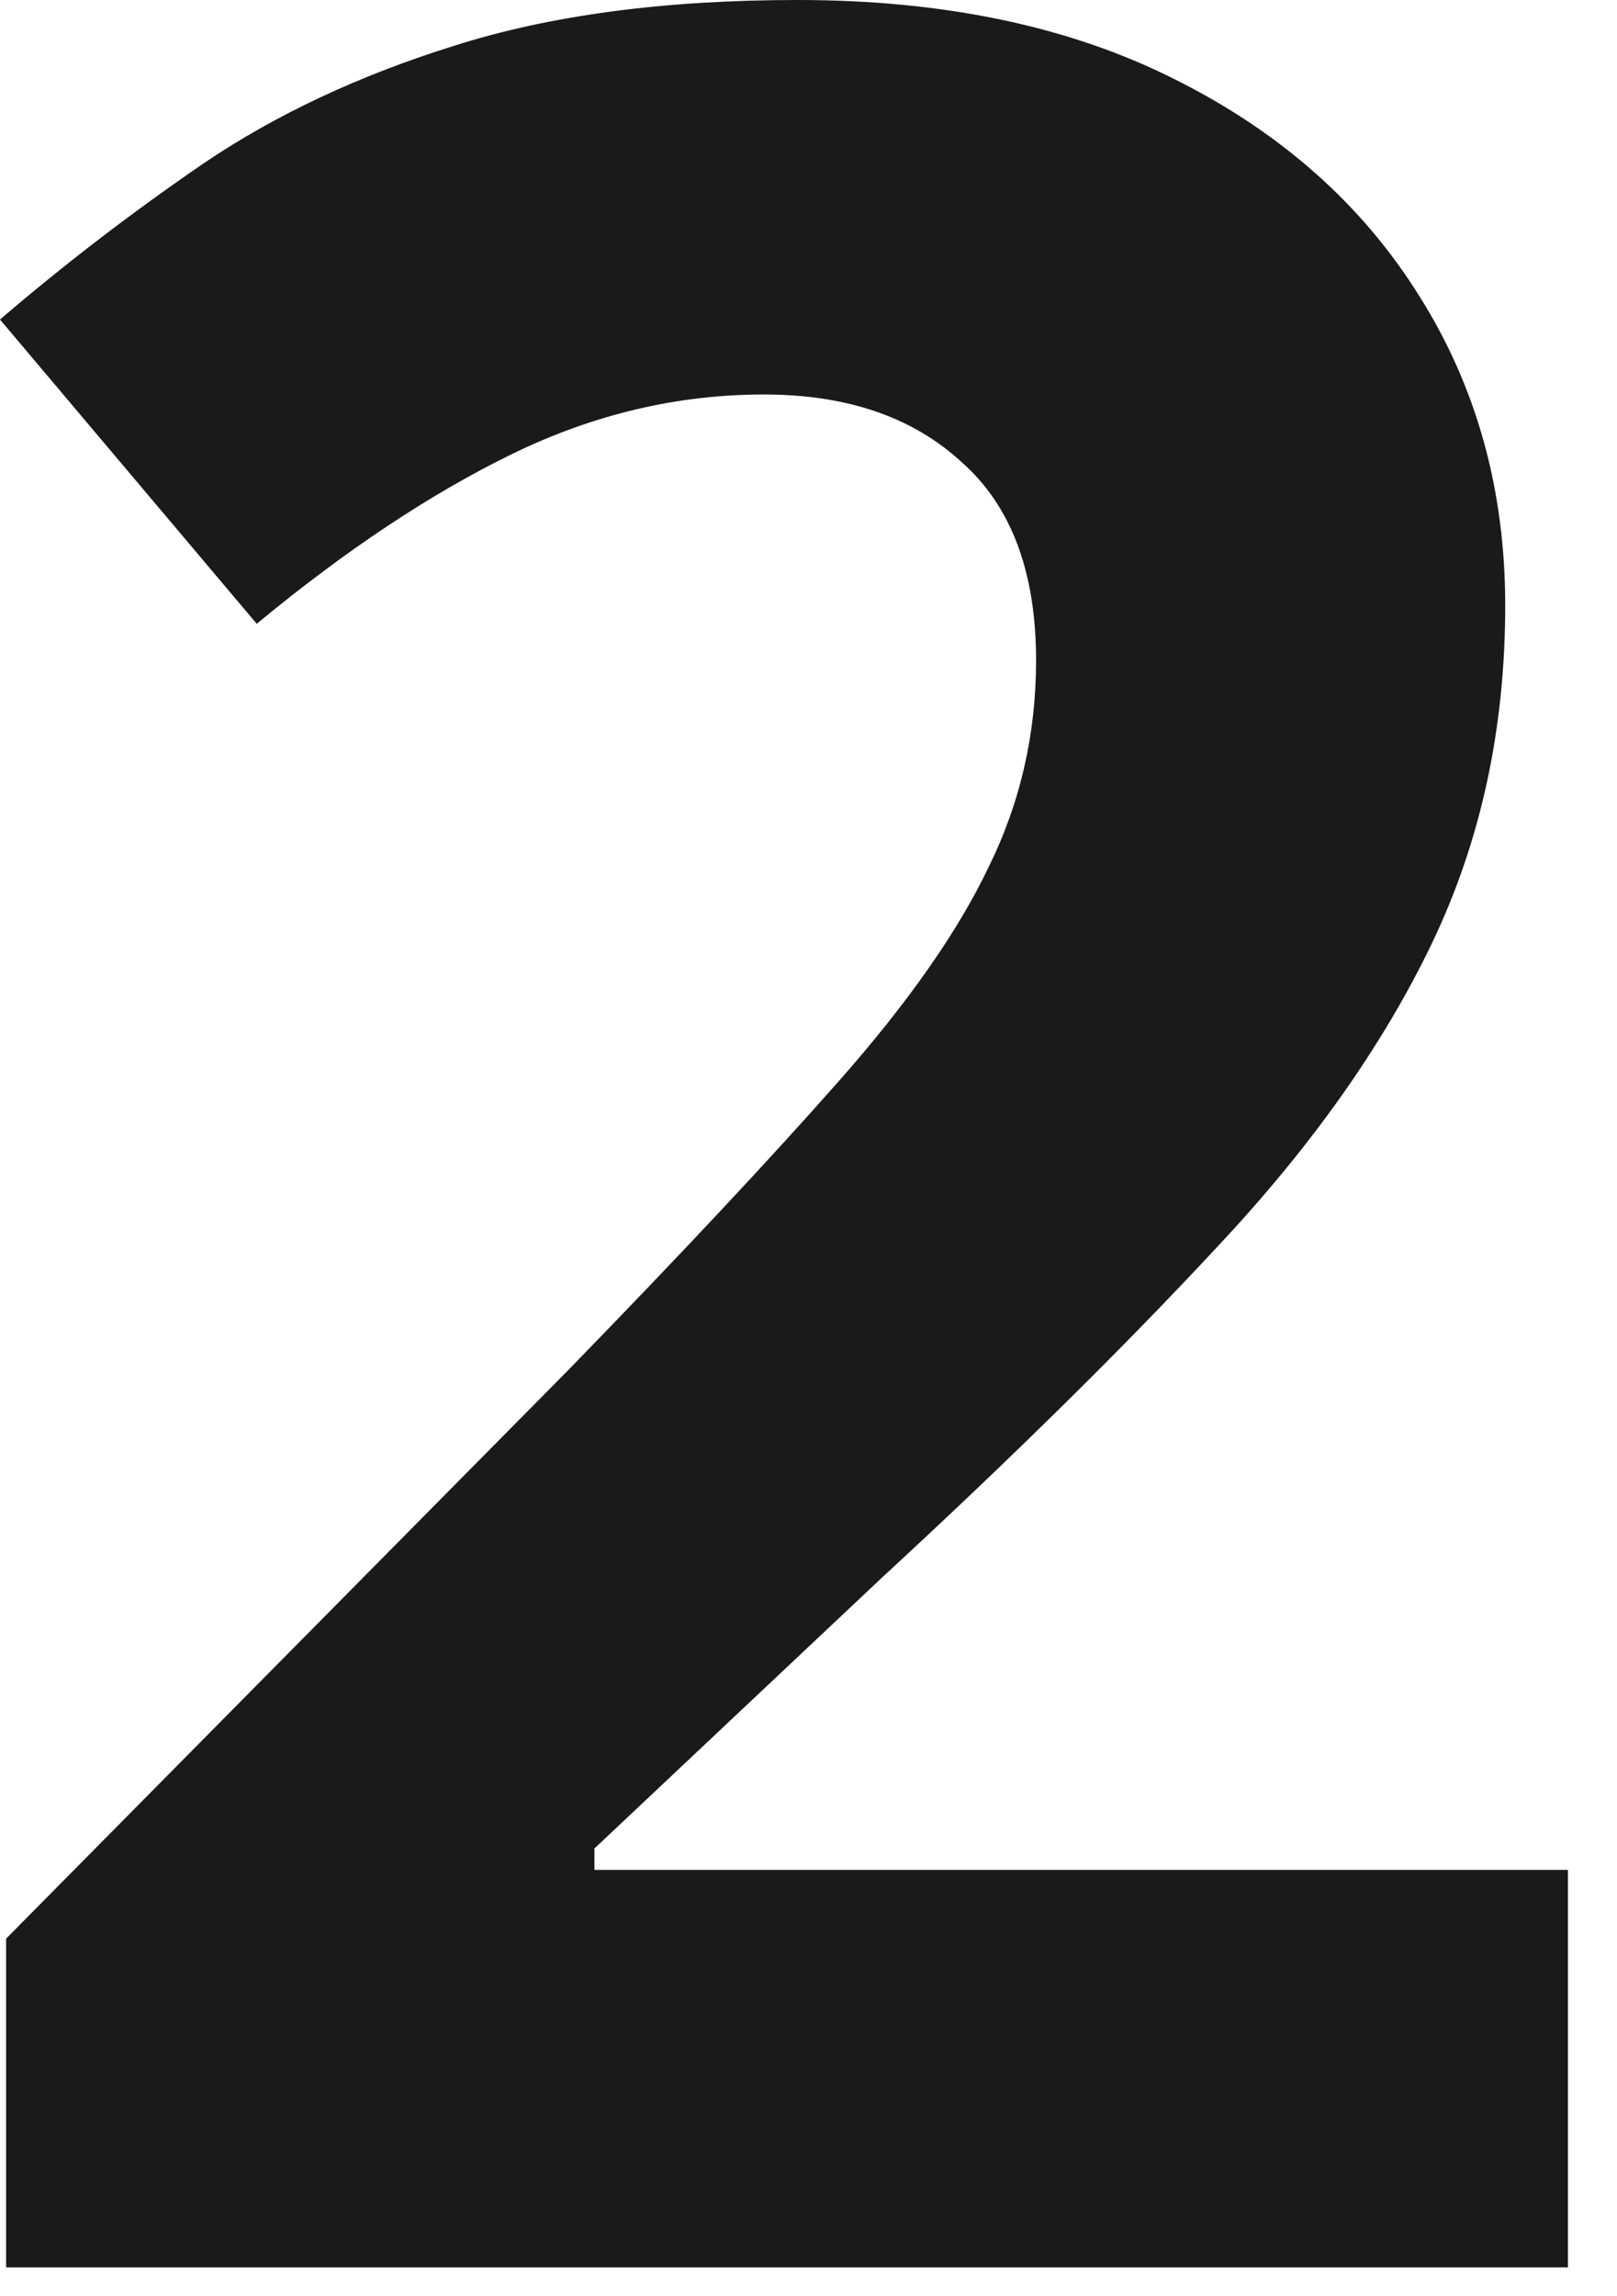 <svg width="31" height="44" viewBox="0 0 31 44" fill="none" xmlns="http://www.w3.org/2000/svg">
<path d="M30.059 43.447H0.117V37.148L10.869 26.279C13.037 24.053 14.775 22.197 16.084 20.713C17.412 19.209 18.369 17.842 18.955 16.611C19.561 15.381 19.863 14.062 19.863 12.656C19.863 10.957 19.385 9.688 18.428 8.848C17.49 7.988 16.23 7.559 14.648 7.559C12.988 7.559 11.377 7.939 9.814 8.701C8.252 9.463 6.621 10.547 4.922 11.953L0 6.123C1.23 5.068 2.529 4.072 3.896 3.135C5.283 2.197 6.885 1.445 8.701 0.879C10.537 0.293 12.734 0 15.293 0C18.105 0 20.518 0.508 22.529 1.523C24.561 2.539 26.123 3.926 27.217 5.684C28.311 7.422 28.857 9.395 28.857 11.602C28.857 13.965 28.389 16.123 27.451 18.076C26.514 20.029 25.146 21.963 23.35 23.877C21.572 25.791 19.424 27.91 16.904 30.234L11.396 35.42V35.83H30.059V43.447Z" fill="#1A1A1A"/>
</svg>
